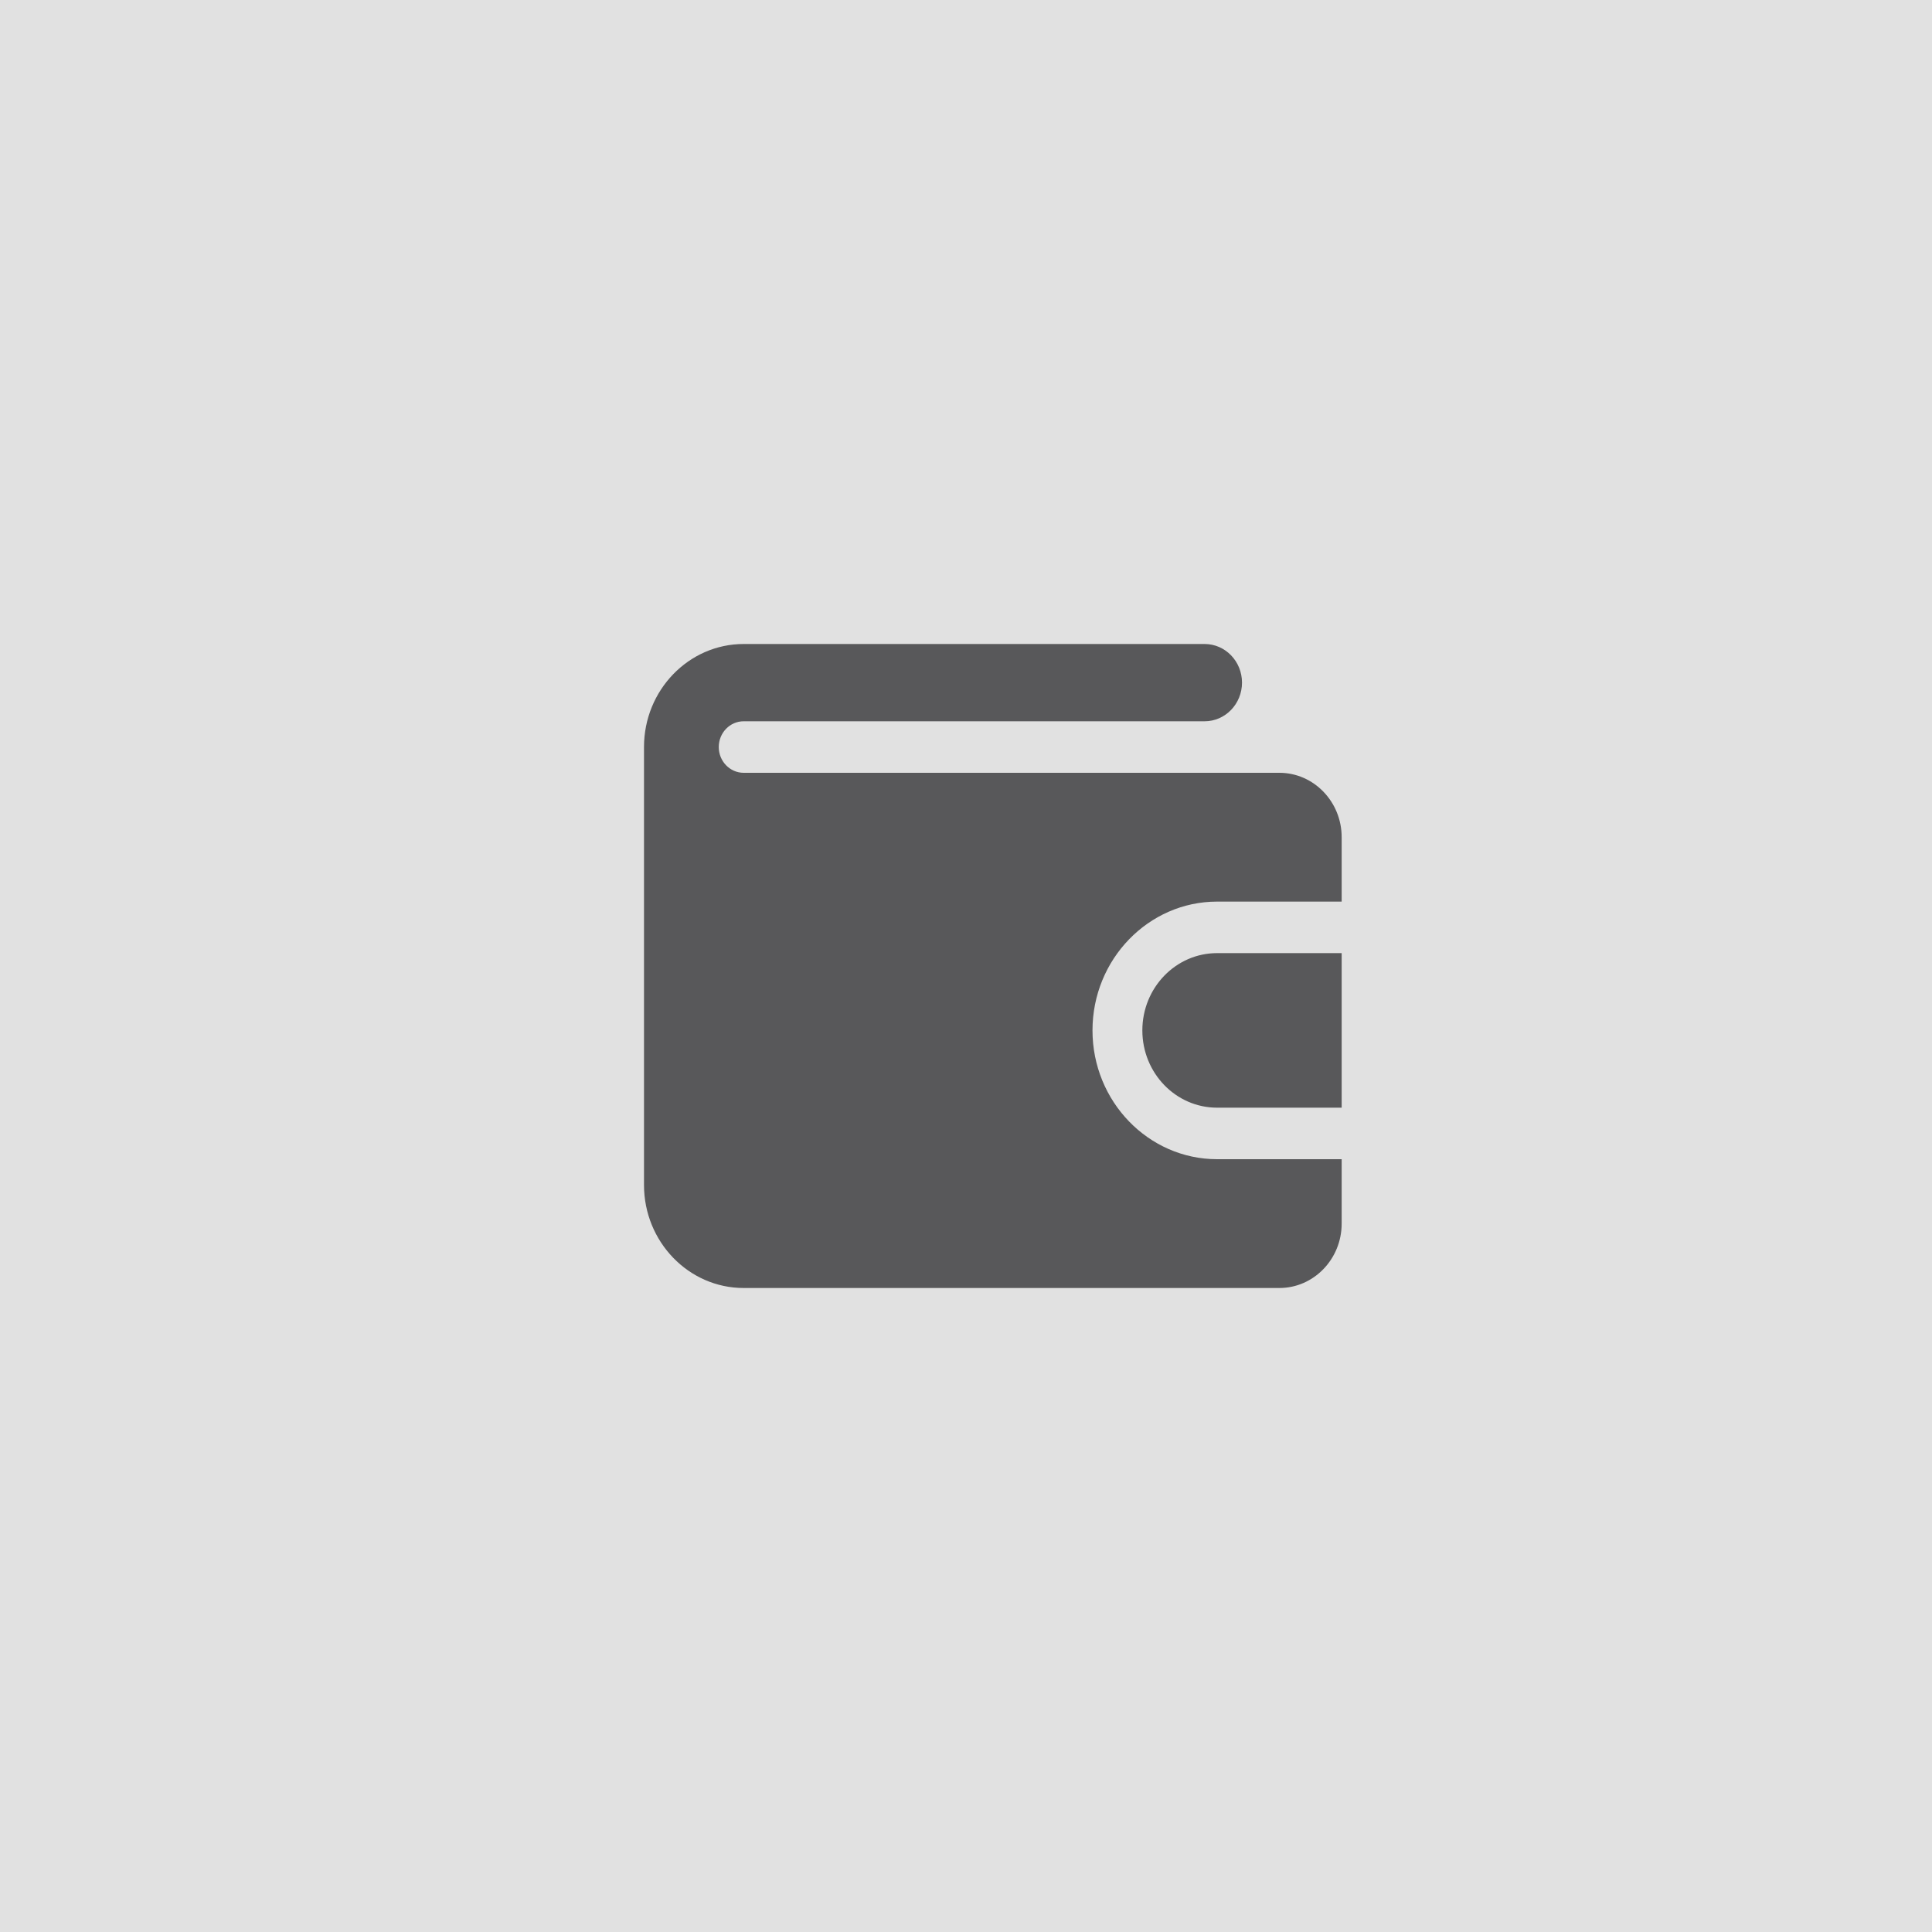 <?xml version="1.0" encoding="UTF-8"?> <svg xmlns="http://www.w3.org/2000/svg" width="36" height="36" viewBox="0 0 36 36" fill="none"><rect width="36" height="36" fill="#E1E1E1"></rect><path d="M25 21.6V22.8C25 23.462 24.479 24 23.839 24H13.857C12.833 24 12 23.139 12 22.08V13.92C12 12.861 12.833 12 13.857 12H22.446C22.831 12 23.143 12.322 23.143 12.72C23.143 13.117 22.831 13.44 22.446 13.44H13.857C13.601 13.44 13.393 13.655 13.393 13.92C13.393 14.185 13.601 14.4 13.857 14.4H23.839C24.479 14.4 25 14.938 25 15.6V16.8H22.679C21.399 16.8 20.357 17.877 20.357 19.2C20.357 20.523 21.399 21.6 22.679 21.6H25ZM25 17.76V20.64H22.679C21.909 20.64 21.286 19.995 21.286 19.2C21.286 18.405 21.909 17.76 22.679 17.76H25Z" fill="#58585A"></path></svg> 